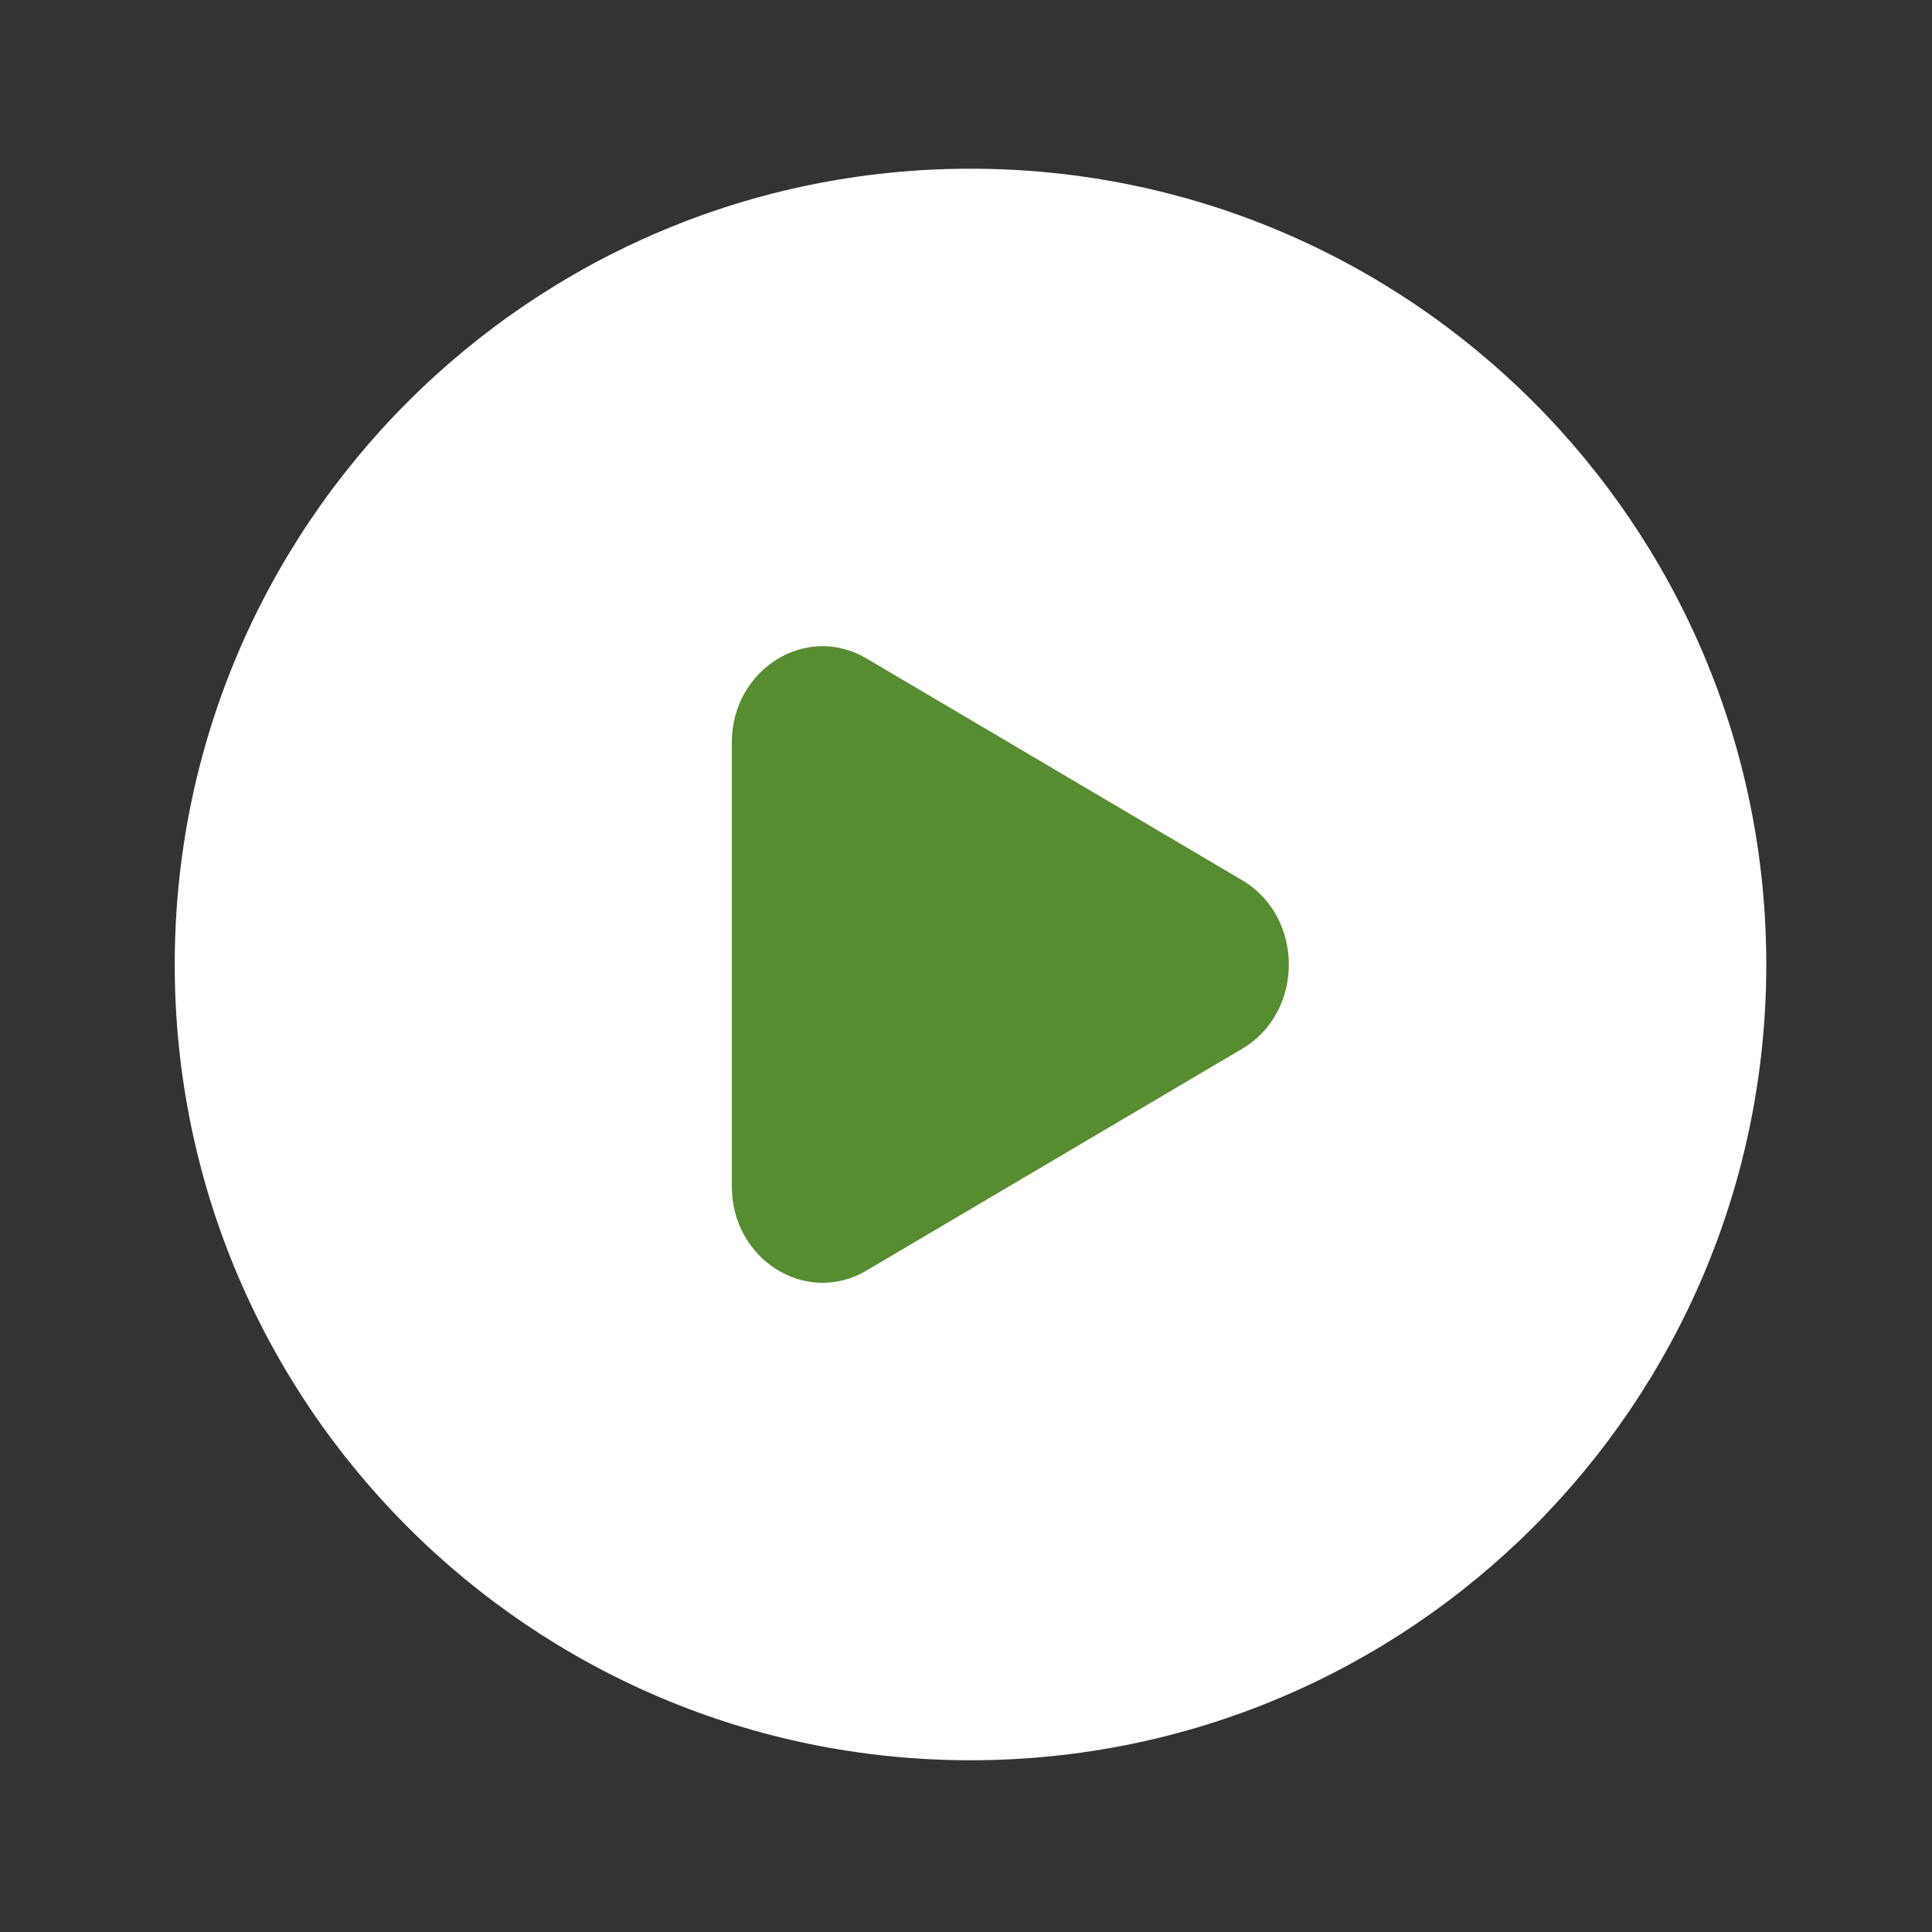 <?xml version="1.0" encoding="UTF-8"?> <svg xmlns="http://www.w3.org/2000/svg" width="75" height="75" viewBox="0 0 75 75" fill="none"><rect x="0" y="0" width="75" height="75" fill="#333333" stroke="none"/><rect x="24.084" y="23.849" width="29.656" height="29.656" fill="#578D31"></rect><path fill-rule="evenodd" clip-rule="evenodd" d="M37.675 68.333C54.736 68.333 68.567 54.502 68.567 37.441C68.567 20.38 54.736 6.549 37.675 6.549C20.614 6.549 6.783 20.38 6.783 37.441C6.783 54.502 20.614 68.333 37.675 68.333ZM33.639 49.322L48.221 40.713C50.636 39.287 50.636 35.596 48.221 34.17L33.639 25.561C31.292 24.175 28.408 25.979 28.408 28.832V46.05C28.408 48.904 31.292 50.708 33.639 49.322Z" fill="white"></path></svg> 